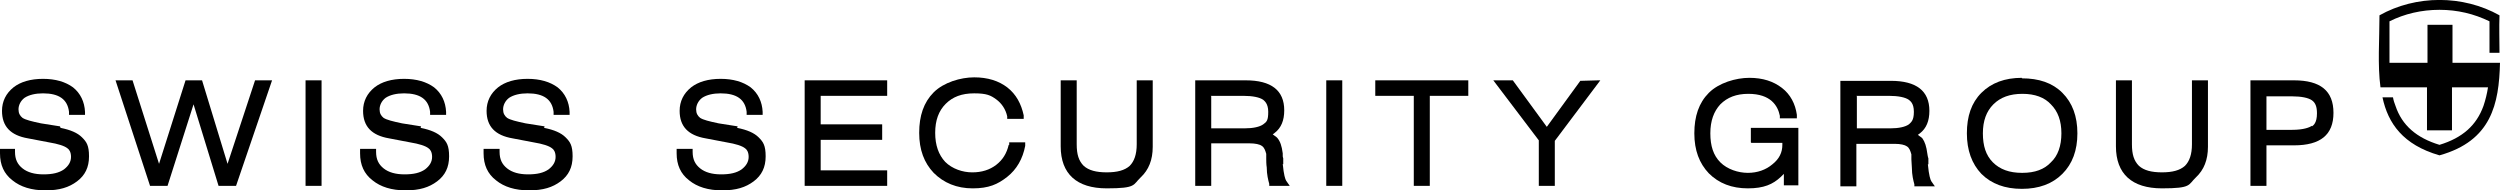 <?xml version="1.0" encoding="UTF-8"?>
<svg xmlns="http://www.w3.org/2000/svg" width="289" height="22" viewBox="0 0 289 22" fill="none">
  <path d="M287.902 7.263H283.508V2.87H280.618V7.263H276.224C276.224 6.338 276.224 5.413 276.224 4.431C276.224 3.795 276.224 3.101 276.224 2.465C277.958 1.598 279.924 1.135 282.005 1.135C284.086 1.135 285.994 1.598 287.786 2.465C287.786 3.101 287.786 3.795 287.786 4.431C287.786 5.009 287.786 5.529 287.786 6.107H288.942C288.942 4.662 288.885 3.216 288.942 1.771C284.722 -0.599 279.288 -0.599 275.068 1.771C275.068 4.604 274.836 7.495 275.183 10.096H280.56V15.068H283.45V10.096H287.613C287.497 10.848 287.324 11.541 287.093 12.235C286.283 14.49 284.664 15.935 282.005 16.744C279.346 15.935 277.669 14.49 276.918 12.235C276.802 11.946 276.686 11.599 276.629 11.252H275.415C276.05 14.258 277.785 16.744 282.005 17.958C288.017 16.282 288.885 12.004 289 7.263H287.844H287.902Z" fill="black"></path>
  <path d="M6.937 14.607L4.741 14.26C3.642 14.028 2.948 13.855 2.602 13.624C2.312 13.393 2.139 13.104 2.139 12.641C2.139 12.179 2.37 11.658 2.833 11.311C3.353 10.964 4.105 10.791 4.972 10.791C6.822 10.791 7.805 11.485 7.978 12.93V13.277H9.828V12.93C9.77 11.774 9.308 10.791 8.441 10.097C7.573 9.461 6.417 9.115 4.972 9.115C3.527 9.115 2.37 9.461 1.561 10.097C0.694 10.791 0.231 11.716 0.231 12.815C0.231 14.607 1.214 15.647 3.237 15.994L5.666 16.457C6.706 16.63 7.458 16.861 7.805 17.15C7.978 17.266 8.209 17.555 8.209 18.133C8.209 18.711 7.92 19.174 7.4 19.578C6.822 19.983 6.07 20.157 5.03 20.157C3.989 20.157 3.18 19.925 2.602 19.463C2.023 19 1.734 18.422 1.734 17.555V17.208H0V17.729C0 19.058 0.462 20.099 1.445 20.85C2.37 21.602 3.642 22.006 5.261 22.006C6.88 22.006 7.978 21.66 8.903 20.966C9.828 20.272 10.29 19.347 10.29 18.075C10.29 16.803 10.001 16.399 9.481 15.879C8.961 15.358 8.151 15.011 6.995 14.78L6.937 14.607Z" fill="black"></path>
  <path d="M26.305 18.941L23.357 9.286H21.449L18.385 18.941L15.321 9.286H13.355L17.345 21.485H19.368L22.374 12.061L25.265 21.485H27.288L31.451 9.286H29.485L26.305 18.941Z" fill="black"></path>
  <path d="M37.172 9.286H35.322V21.485H37.172V9.286Z" fill="black"></path>
  <path d="M48.678 14.607L46.481 14.26C45.383 14.028 44.689 13.855 44.342 13.624C44.053 13.393 43.88 13.104 43.88 12.641C43.88 12.179 44.111 11.658 44.573 11.311C45.094 10.964 45.845 10.791 46.712 10.791C48.562 10.791 49.545 11.485 49.719 12.93V13.277H51.569V12.93C51.511 11.774 51.048 10.791 50.181 10.097C49.314 9.461 48.158 9.115 46.712 9.115C45.267 9.115 44.111 9.461 43.301 10.097C42.434 10.791 41.972 11.716 41.972 12.815C41.972 14.607 42.955 15.647 44.978 15.994L47.406 16.457C48.447 16.63 49.198 16.861 49.545 17.15C49.719 17.266 49.95 17.555 49.95 18.133C49.95 18.711 49.661 19.174 49.141 19.578C48.562 19.983 47.811 20.157 46.77 20.157C45.73 20.157 44.92 19.925 44.342 19.463C43.764 19 43.475 18.422 43.475 17.555V17.208H41.625V17.729C41.625 19.058 42.087 20.099 43.07 20.85C43.995 21.602 45.267 22.006 46.886 22.006C48.505 22.006 49.603 21.66 50.528 20.966C51.453 20.272 51.916 19.347 51.916 18.075C51.916 16.803 51.626 16.399 51.106 15.879C50.586 15.358 49.776 15.011 48.62 14.78L48.678 14.607Z" fill="black"></path>
  <path d="M62.955 14.607L60.758 14.26C59.66 14.028 58.966 13.855 58.62 13.624C58.33 13.393 58.157 13.104 58.157 12.641C58.157 12.179 58.388 11.658 58.851 11.311C59.371 10.964 60.123 10.791 60.99 10.791C62.84 10.791 63.822 11.485 63.996 12.93V13.277H65.846V12.93C65.788 11.774 65.326 10.791 64.459 10.097C63.591 9.461 62.435 9.115 60.99 9.115C59.544 9.115 58.388 9.461 57.579 10.097C56.712 10.791 56.249 11.716 56.249 12.815C56.249 14.607 57.232 15.647 59.255 15.994L61.684 16.457C62.724 16.63 63.476 16.861 63.822 17.15C63.996 17.266 64.227 17.555 64.227 18.133C64.227 18.711 63.938 19.174 63.418 19.578C62.84 19.983 62.088 20.157 61.048 20.157C60.007 20.157 59.198 19.925 58.62 19.463C58.041 19 57.752 18.422 57.752 17.555V17.208H55.902V17.729C55.902 19.058 56.365 20.099 57.348 20.85C58.273 21.602 59.544 22.006 61.163 22.006C62.782 22.006 63.88 21.66 64.805 20.966C65.73 20.272 66.193 19.347 66.193 18.075C66.193 16.803 65.904 16.399 65.383 15.879C64.863 15.358 64.054 15.011 62.898 14.78L62.955 14.607Z" fill="black"></path>
  <path d="M85.272 14.607L83.075 14.26C81.977 14.028 81.283 13.855 80.936 13.624C80.647 13.393 80.473 13.104 80.473 12.641C80.473 12.179 80.705 11.658 81.167 11.311C81.687 10.964 82.439 10.791 83.306 10.791C85.156 10.791 86.139 11.485 86.312 12.93V13.277H88.162V12.93C88.105 11.774 87.642 10.791 86.775 10.097C85.908 9.461 84.751 9.115 83.306 9.115C81.861 9.115 80.705 9.461 79.895 10.097C79.028 10.791 78.566 11.716 78.566 12.815C78.566 14.607 79.548 15.647 81.572 15.994L84 16.457C85.04 16.63 85.792 16.861 86.139 17.15C86.312 17.266 86.544 17.555 86.544 18.133C86.544 18.711 86.255 19.174 85.734 19.578C85.156 19.983 84.405 20.157 83.364 20.157C82.323 20.157 81.514 19.925 80.936 19.463C80.358 19 80.069 18.422 80.069 17.555V17.208H78.219V17.729C78.219 19.058 78.681 20.099 79.664 20.85C80.589 21.602 81.861 22.006 83.48 22.006C85.098 22.006 86.197 21.66 87.122 20.966C88.047 20.272 88.509 19.347 88.509 18.075C88.509 16.803 88.22 16.399 87.7 15.879C87.18 15.358 86.37 15.011 85.214 14.78L85.272 14.607Z" fill="black"></path>
  <path d="M93.019 21.485H102.558V19.692H94.87V16.166H101.98V14.374H94.87V11.079H102.558V9.286H93.019V21.485Z" fill="black"></path>
  <path d="M116.606 16.745C116.375 17.728 115.912 18.48 115.161 19.058C114.409 19.636 113.484 19.925 112.386 19.925C111.287 19.925 110.073 19.52 109.264 18.711C108.512 17.901 108.108 16.803 108.108 15.358C108.108 13.912 108.512 12.814 109.322 12.005C110.131 11.195 111.172 10.791 112.617 10.791C114.062 10.791 114.525 11.022 115.161 11.484C115.797 11.947 116.259 12.641 116.433 13.45V13.739H118.34V13.334C118.051 12.005 117.473 10.906 116.433 10.097C115.45 9.345 114.178 8.941 112.617 8.941C111.056 8.941 109.091 9.519 107.934 10.675C106.778 11.831 106.258 13.392 106.258 15.358C106.258 17.323 106.836 18.826 107.934 19.983C109.091 21.139 110.594 21.775 112.444 21.775C114.294 21.775 115.334 21.312 116.433 20.445C117.531 19.578 118.225 18.364 118.514 16.861V16.456C118.572 16.456 116.664 16.456 116.664 16.456V16.745H116.606Z" fill="black"></path>
  <path d="M131.405 16.686C131.405 17.843 131.115 18.652 130.595 19.172C130.017 19.692 129.15 19.924 127.936 19.924C126.722 19.924 125.855 19.692 125.277 19.172C124.698 18.594 124.467 17.843 124.467 16.686V9.286H122.617V16.918C122.617 20.097 124.467 21.774 127.936 21.774C131.405 21.774 130.942 21.369 131.867 20.502C132.792 19.635 133.255 18.479 133.255 16.975V9.286H131.405V16.686Z" fill="black"></path>
  <path d="M148.343 18.999V18.305C148.285 18.189 148.285 18.074 148.285 17.958V17.727C148.169 16.86 147.996 16.339 147.649 15.935C147.591 15.877 147.476 15.761 147.36 15.704L147.129 15.53L147.36 15.357C148.112 14.778 148.458 13.911 148.458 12.755C148.458 10.443 146.955 9.286 144.007 9.286H138.168V21.485H140.018V16.571H144.469C145.105 16.571 145.626 16.686 145.857 16.86C146.146 17.033 146.262 17.38 146.377 17.785C146.377 17.785 146.377 18.189 146.377 18.363C146.377 18.479 146.377 19.057 146.435 19.346C146.435 20.155 146.608 20.849 146.724 21.253V21.485H149.094L148.69 20.907C148.574 20.733 148.401 20.213 148.285 18.941L148.343 18.999ZM139.96 11.079H143.718C144.816 11.079 145.626 11.252 146.03 11.541C146.146 11.657 146.608 11.946 146.608 12.929C146.608 13.911 146.435 14.085 146.03 14.374C145.626 14.663 144.874 14.836 143.891 14.836H140.018V11.136L139.96 11.079Z" fill="black"></path>
  <path d="M155.166 9.286H153.316V21.485H155.166V9.286Z" fill="black"></path>
  <path d="M158.982 11.079H163.434V21.485H165.284V11.079H169.735V9.286H158.982V11.079Z" fill="black"></path>
  <path d="M184.765 9.286L182.684 9.344L178.811 14.663L174.88 9.286H172.625L177.886 16.224V21.485H179.736V16.282L184.997 9.286H184.765Z" fill="black"></path>
  <path d="M202.456 16.513H206.04V16.744C206.04 17.611 205.693 18.363 204.884 18.999C204.132 19.635 203.15 19.982 202.051 19.982C200.953 19.982 199.681 19.577 198.871 18.767C198.062 17.958 197.715 16.86 197.715 15.414C197.715 13.969 198.12 12.871 198.871 12.061C199.681 11.252 200.721 10.847 202.109 10.847C204.71 10.847 205.52 12.235 205.751 13.391V13.68H207.717V13.275C207.543 12.004 206.965 10.905 205.982 10.154C204.999 9.402 203.785 8.997 202.225 8.997C200.664 8.997 198.698 9.575 197.542 10.732C196.386 11.888 195.865 13.449 195.865 15.414C195.865 17.38 196.443 18.883 197.542 20.039C198.698 21.196 200.201 21.774 202.051 21.774C203.901 21.774 204.942 21.311 205.867 20.444L206.214 20.097V21.427H207.89V14.778H202.398V16.455L202.456 16.513Z" fill="black"></path>
  <path d="M222.921 19V18.306C222.863 18.19 222.805 17.785 222.805 17.785C222.69 16.918 222.516 16.398 222.227 15.993C222.169 15.935 222.054 15.82 221.938 15.762L221.707 15.589L221.938 15.415C222.69 14.837 223.037 13.97 223.037 12.814C223.037 10.501 221.533 9.345 218.585 9.345H212.746V21.543H214.596V16.629H219.048C219.683 16.629 220.204 16.745 220.435 16.918C220.724 17.092 220.84 17.439 220.955 17.843C220.955 17.843 220.955 18.248 220.955 18.421C220.955 18.595 221.013 19.404 221.013 19.404C221.013 20.214 221.187 20.907 221.302 21.312V21.543H223.672L223.268 20.965C223.152 20.792 222.979 20.271 222.863 19H222.921ZM214.596 11.079H218.354C219.452 11.079 220.262 11.253 220.666 11.542C220.782 11.658 221.244 11.889 221.244 12.929C221.244 13.97 220.898 14.143 220.666 14.375C220.262 14.664 219.51 14.837 218.527 14.837H214.654V11.137L214.596 11.079Z" fill="black"></path>
  <path d="M233.73 8.997C231.765 8.997 230.204 9.575 229.048 10.732C227.891 11.888 227.371 13.449 227.371 15.414C227.371 17.38 227.949 18.941 229.048 20.097C230.204 21.253 231.765 21.831 233.73 21.831C235.696 21.831 237.257 21.253 238.413 20.097C239.569 18.941 240.147 17.38 240.147 15.414C240.147 13.449 239.569 11.888 238.413 10.732C237.257 9.575 235.696 9.055 233.73 9.055V8.997ZM233.73 19.982C232.285 19.982 231.187 19.577 230.377 18.767C229.568 17.958 229.221 16.86 229.221 15.414C229.221 13.969 229.626 12.871 230.435 12.061C231.244 11.252 232.343 10.847 233.788 10.847C235.233 10.847 236.332 11.252 237.083 12.061C237.893 12.871 238.298 13.969 238.298 15.414C238.298 16.86 237.893 18.016 237.083 18.767C236.332 19.577 235.233 19.982 233.788 19.982H233.73Z" fill="black"></path>
  <path d="M253.389 16.686C253.389 17.843 253.1 18.652 252.58 19.172C252.001 19.692 251.134 19.924 249.92 19.924C248.706 19.924 247.839 19.692 247.261 19.172C246.683 18.594 246.452 17.843 246.452 16.686V9.286H244.602V16.918C244.602 20.097 246.452 21.774 249.92 21.774C253.389 21.774 252.926 21.369 253.851 20.502C254.776 19.635 255.239 18.479 255.239 16.975V9.286H253.389V16.686Z" fill="black"></path>
  <path d="M265.182 9.286H260.152V21.485H262.002V16.802H265.182C268.246 16.802 269.749 15.588 269.749 13.044C269.749 10.501 268.246 9.286 265.182 9.286ZM267.263 14.547C266.974 14.721 266.338 15.01 264.951 15.01H262.002V11.136H264.951C266.049 11.136 266.858 11.31 267.263 11.599C267.668 11.888 267.841 12.35 267.841 13.102C267.841 14.2 267.437 14.489 267.263 14.605V14.547Z" fill="black"></path>
</svg>
